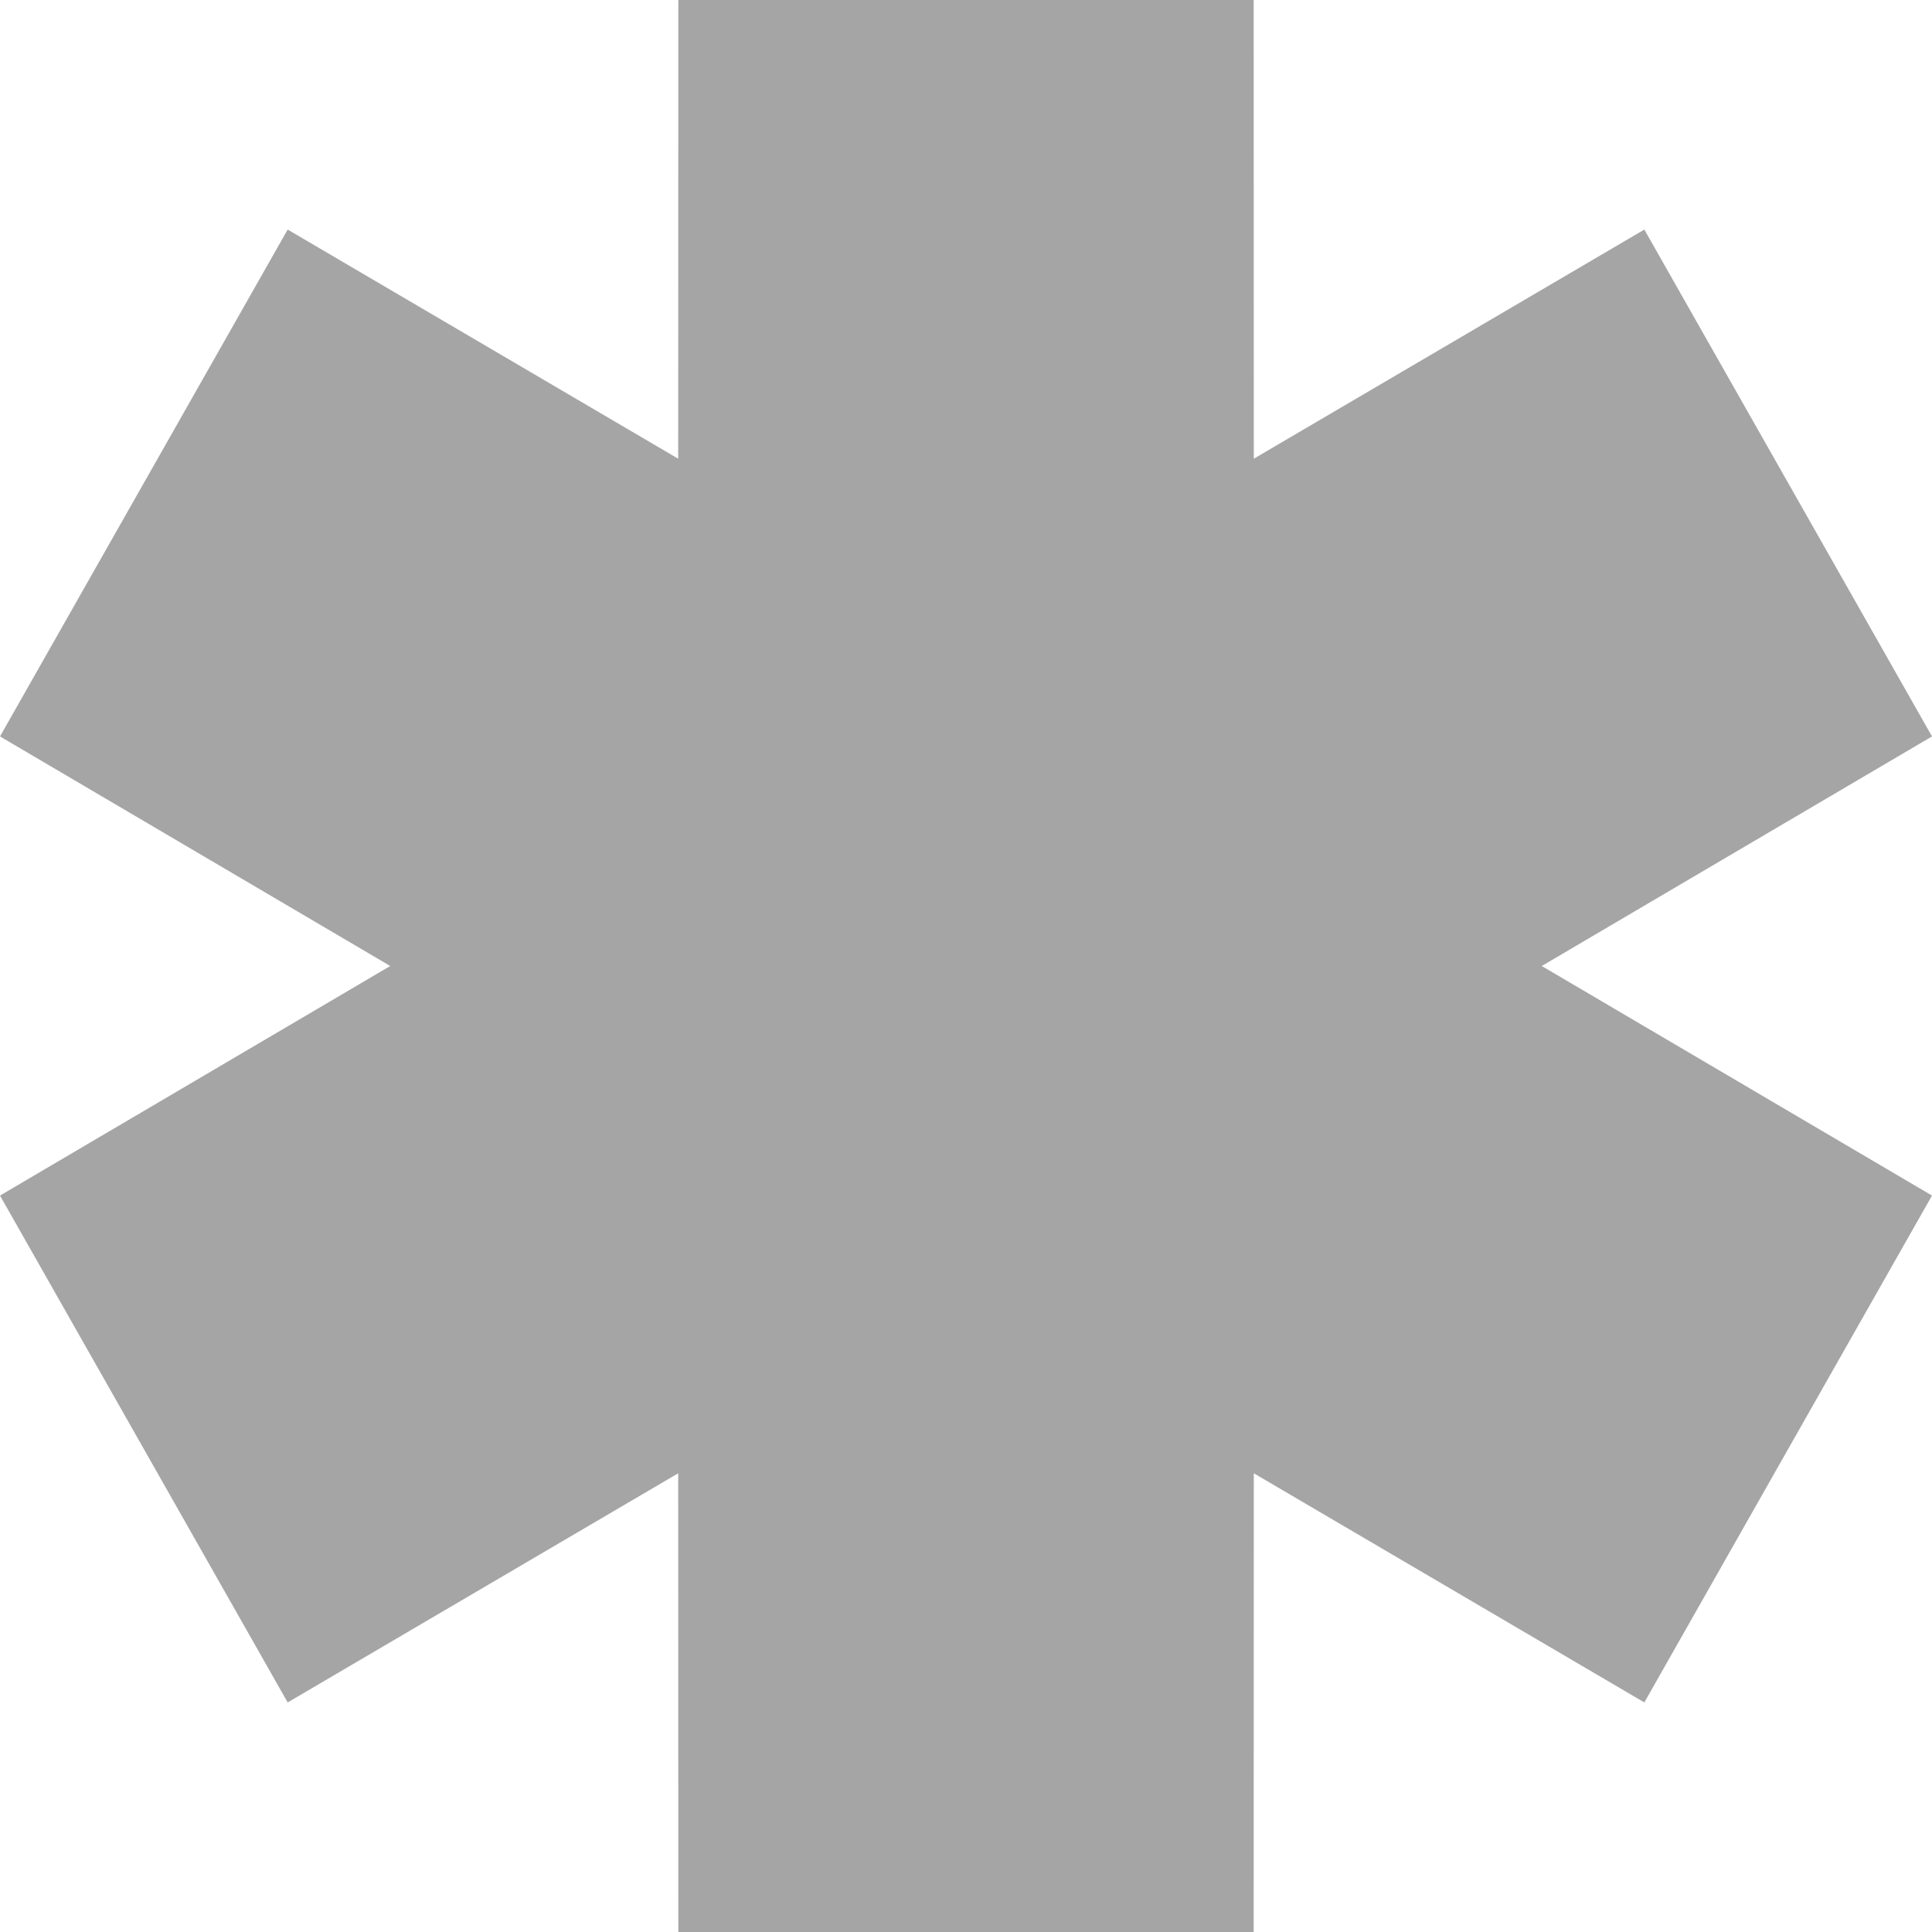 <?xml version="1.0" encoding="UTF-8"?> <svg xmlns="http://www.w3.org/2000/svg" xmlns:svg="http://www.w3.org/2000/svg" width="136" height="136"><g class="layer"><title>Layer 1</title><path clip-rule="evenodd" d="m27.47,68l-27.47,-16.16l20.25,-35.68l27.49,16.13l0.01,-32.29l40.5,0l0.01,32.29l27.49,-16.13l20.25,35.68l-27.47,16.16l27.47,16.16l-20.25,35.68l-27.49,-16.13l-0.01,32.29l-40.5,0l-0.01,-32.29l-27.49,16.13l-20.25,-35.68l27.47,-16.16z" fill="#a5a5a5" fill-rule="evenodd" id="svg_1"></path></g></svg> 